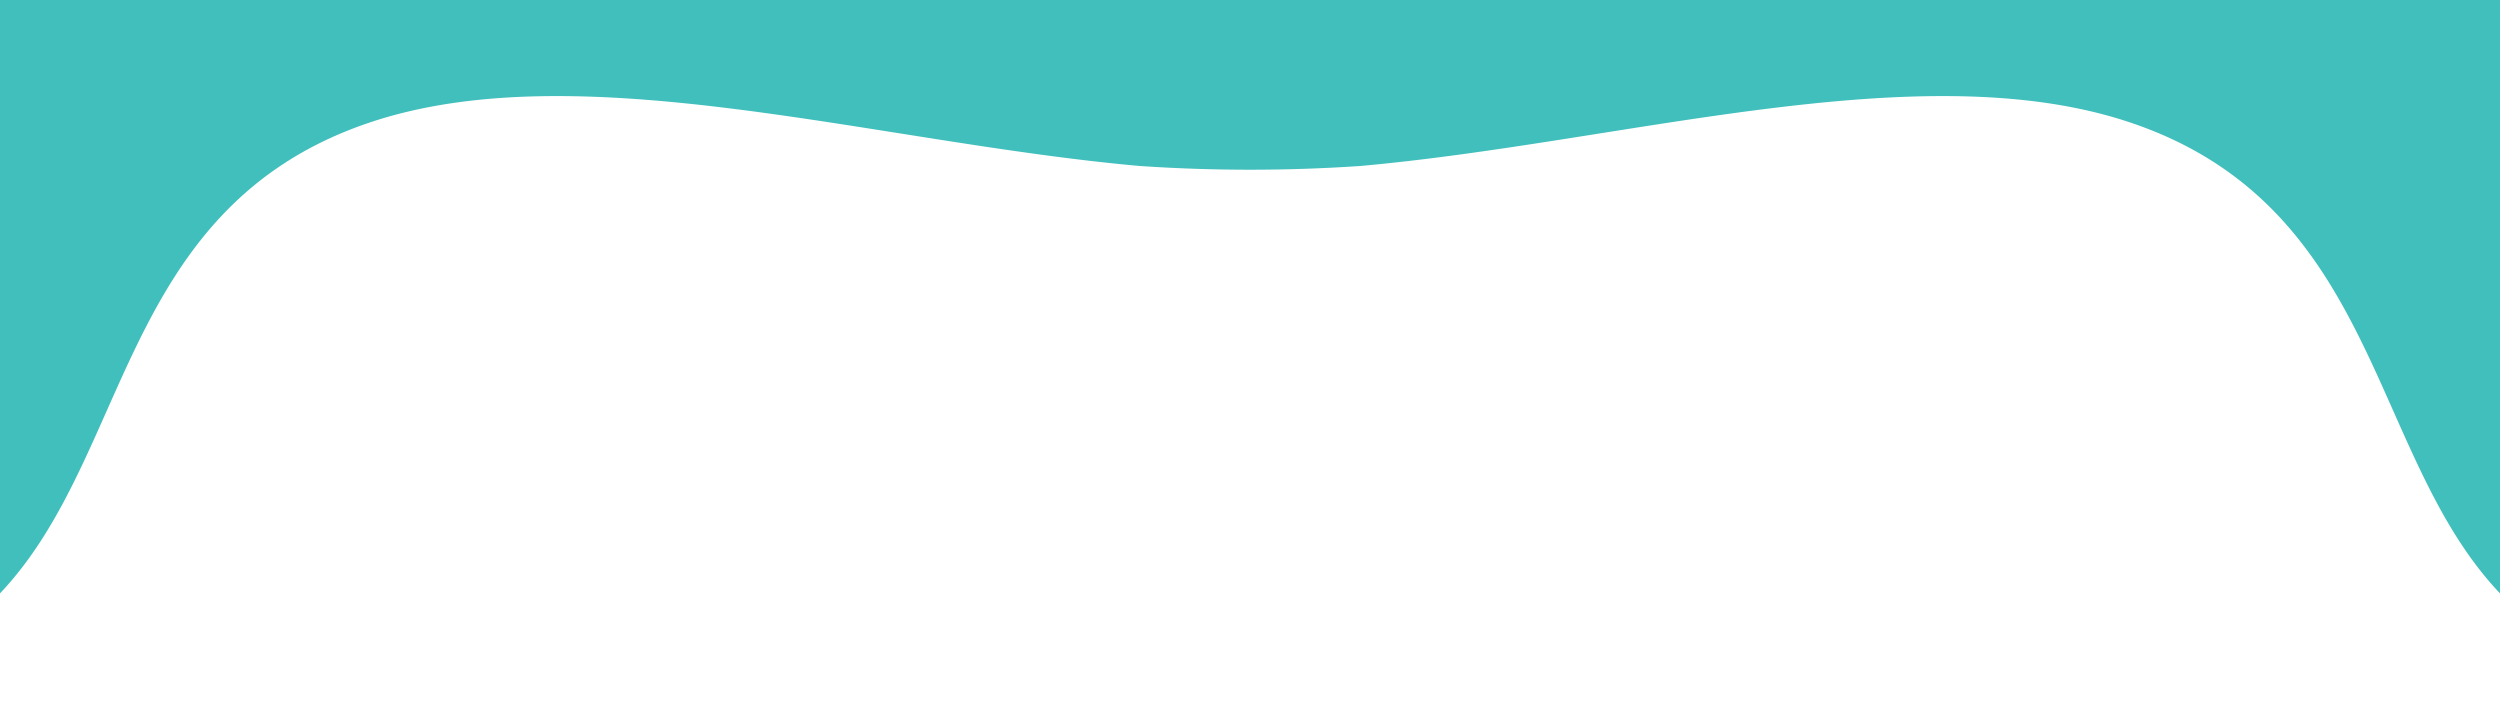 <?xml version="1.0" encoding="utf-8"?><svg xmlns="http://www.w3.org/2000/svg" width="1600" height="460" viewBox="0 0 1600 460"><defs><clipPath id="a"><path fill="#40bfbd" d="M0 0h1600v460H0z"/></clipPath><filter id="b" width="2630.023" height="923.851" x="-515.012" y="-251.516" filterUnits="userSpaceOnUse"><feOffset dy="20"/><feGaussianBlur result="blur" stdDeviation="10"/><feFlood flood-opacity=".231"/><feComposite in2="blur" operator="in"/><feComposite in="SourceGraphic"/></filter></defs><g clip-path="url(#a)" data-name="top green curve"><g filter="url(#b)"><path fill="#40bfbd" stroke="#fff" stroke-width="23" d="M1913.04 605.96c-42.021-90.793-241.2-156.794-318.589-235.375-89.474-90.857-79.2-248.415-233.844-300.977-131.1-44.569-319.683 12.961-489.106 28.088a1055.71 1055.71 0 0 1-143.013 0C559.044 82.569 370.46 25.039 239.383 69.608 84.742 122.17 95.012 279.728 5.538 370.585c-77.386 78.58-276.567 144.581-318.611 235.375-85.488-50.62-160.444-104.121-160.444-169.119 0-123.913 272.385-206.028 370.9-306.073C-.94 27.539-12.64-151.484 163.069-211.195c148.926-50.635 363.194 14.729 555.674 31.926a1205.653 1205.653 0 0 0 162.5 0c192.48-17.2 406.727-82.561 555.674-31.926 175.685 59.711 164.013 238.734 265.662 341.963 98.54 100.044 370.924 182.16 370.924 306.073.003 64.998-74.952 118.483-160.463 169.119Zm0 0" data-name="wave"/></g></g></svg>